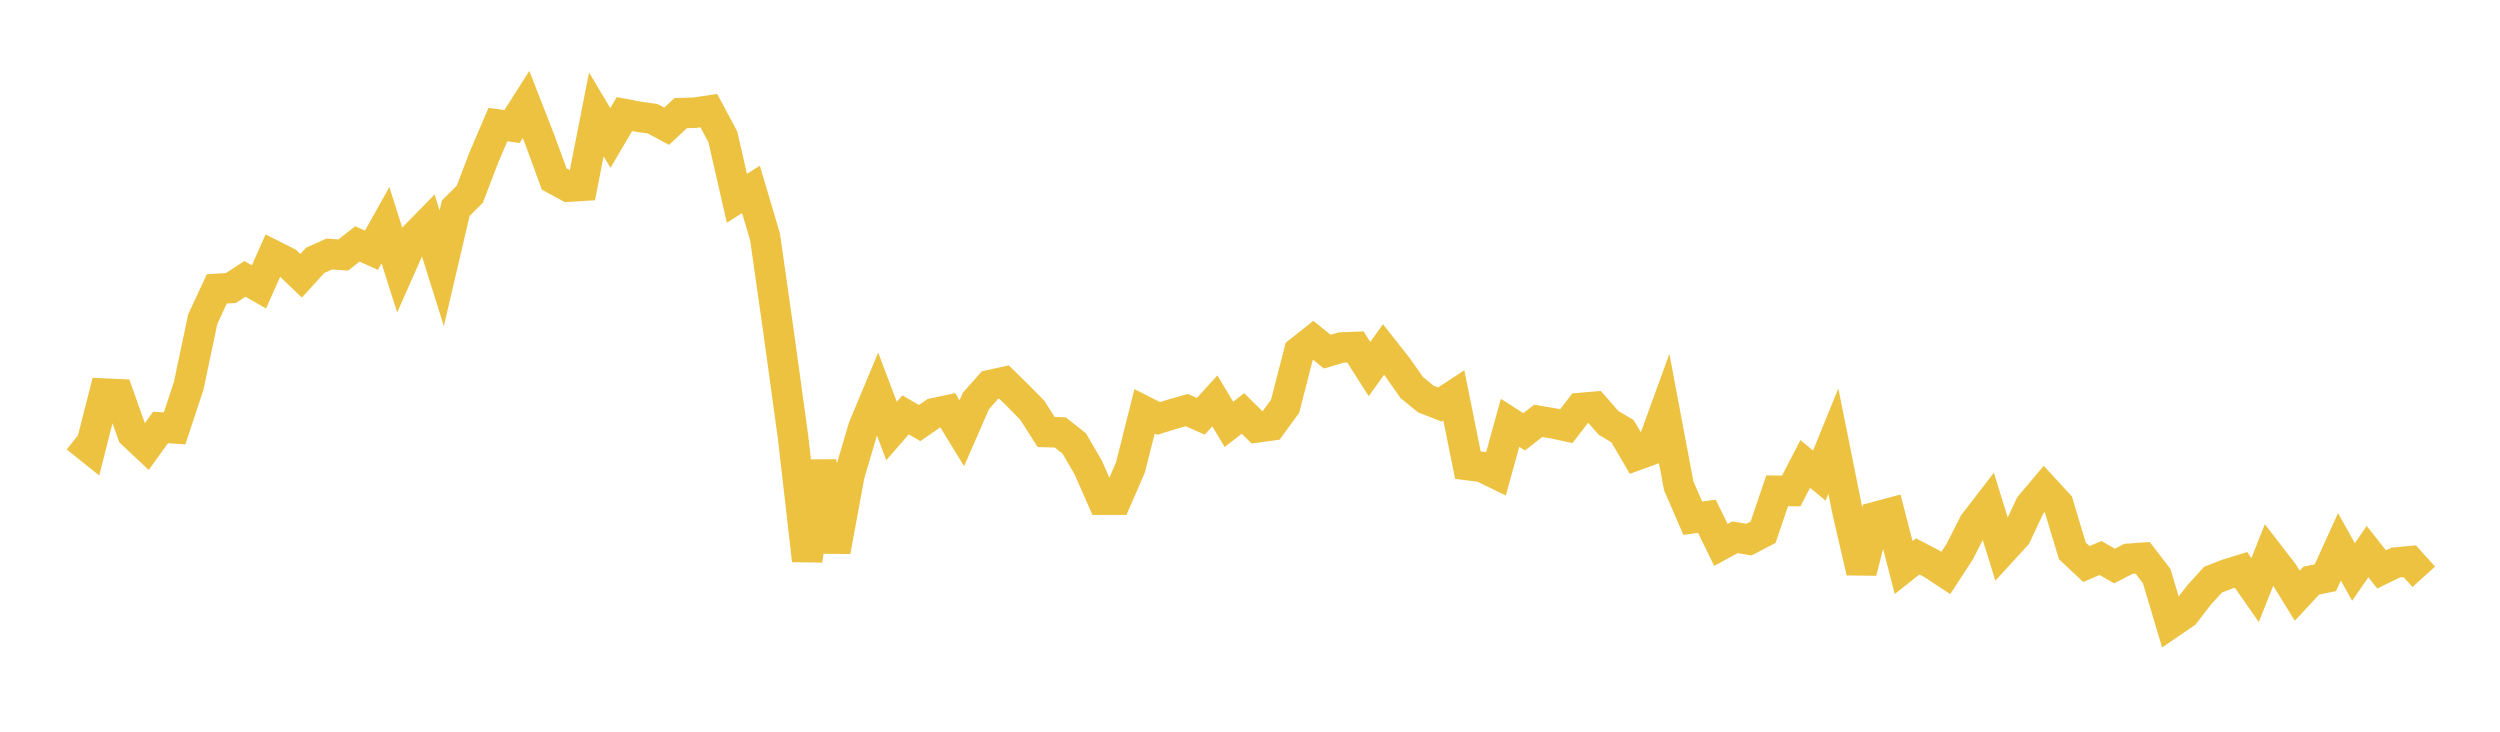 <svg width="164" height="48" xmlns="http://www.w3.org/2000/svg" xmlns:xlink="http://www.w3.org/1999/xlink"><path fill="none" stroke="rgb(237,194,64)" stroke-width="2" d="M5,28.704L5.922,29.441L6.844,25.819L7.766,25.86L8.689,28.454L9.611,29.32L10.533,28.04L11.455,28.103L12.377,25.31L13.299,20.94L14.222,18.952L15.144,18.894L16.066,18.294L16.988,18.82L17.91,16.744L18.832,17.209L19.754,18.09L20.677,17.077L21.599,16.664L22.521,16.728L23.443,16.001L24.365,16.416L25.287,14.772L26.21,17.678L27.132,15.597L28.054,14.653L28.976,17.599L29.898,13.656L30.82,12.741L31.743,10.323L32.665,8.171L33.587,8.301L34.509,6.852L35.431,9.214L36.353,11.742L37.275,12.242L38.198,12.187L39.12,7.506L40.042,9.049L40.964,7.484L41.886,7.66L42.808,7.786L43.731,8.283L44.653,7.42L45.575,7.393L46.497,7.254L47.419,8.98L48.341,13.007L49.263,12.422L50.186,15.533L51.108,22.009L52.03,28.72L52.952,36.766L53.874,30.277L54.796,36.169L55.719,31.163L56.641,28.042L57.563,25.833L58.485,28.271L59.407,27.215L60.329,27.754L61.251,27.111L62.174,26.914L63.096,28.421L64.018,26.308L64.94,25.264L65.862,25.061L66.784,25.963L67.707,26.901L68.629,28.342L69.551,28.367L70.473,29.093L71.395,30.682L72.317,32.78L73.24,32.781L74.162,30.653L75.084,26.982L76.006,27.45L76.928,27.163L77.85,26.903L78.772,27.306L79.695,26.294L80.617,27.84L81.539,27.12L82.461,28.036L83.383,27.911L84.305,26.645L85.228,23.054L86.15,22.326L87.072,23.069L87.994,22.795L88.916,22.761L89.838,24.208L90.76,22.929L91.683,24.101L92.605,25.415L93.527,26.174L94.449,26.535L95.371,25.934L96.293,30.512L97.216,30.63L98.138,31.079L99.06,27.734L99.982,28.326L100.904,27.609L101.826,27.76L102.749,27.956L103.671,26.765L104.593,26.685L105.515,27.734L106.437,28.285L107.359,29.859L108.281,29.522L109.204,26.985L110.126,31.873L111.048,33.995L111.97,33.866L112.892,35.747L113.814,35.246L114.737,35.397L115.659,34.914L116.581,32.196L117.503,32.209L118.425,30.432L119.347,31.199L120.269,28.934L121.192,33.529L122.114,37.525L123.036,33.914L123.958,33.666L124.88,37.23L125.802,36.502L126.725,36.98L127.647,37.587L128.569,36.167L129.491,34.347L130.413,33.15L131.335,36.131L132.257,35.124L133.18,33.162L134.102,32.07L135.024,33.073L135.946,36.137L136.868,37.001L137.79,36.605L138.713,37.129L139.635,36.655L140.557,36.59L141.479,37.792L142.401,40.875L143.323,40.245L144.246,39.047L145.168,38.031L146.09,37.668L147.012,37.384L147.934,38.71L148.856,36.388L149.778,37.583L150.701,39.08L151.623,38.088L152.545,37.9L153.467,35.873L154.389,37.521L155.311,36.185L156.234,37.355L157.156,36.904L158.078,36.818L159,37.837"></path></svg>